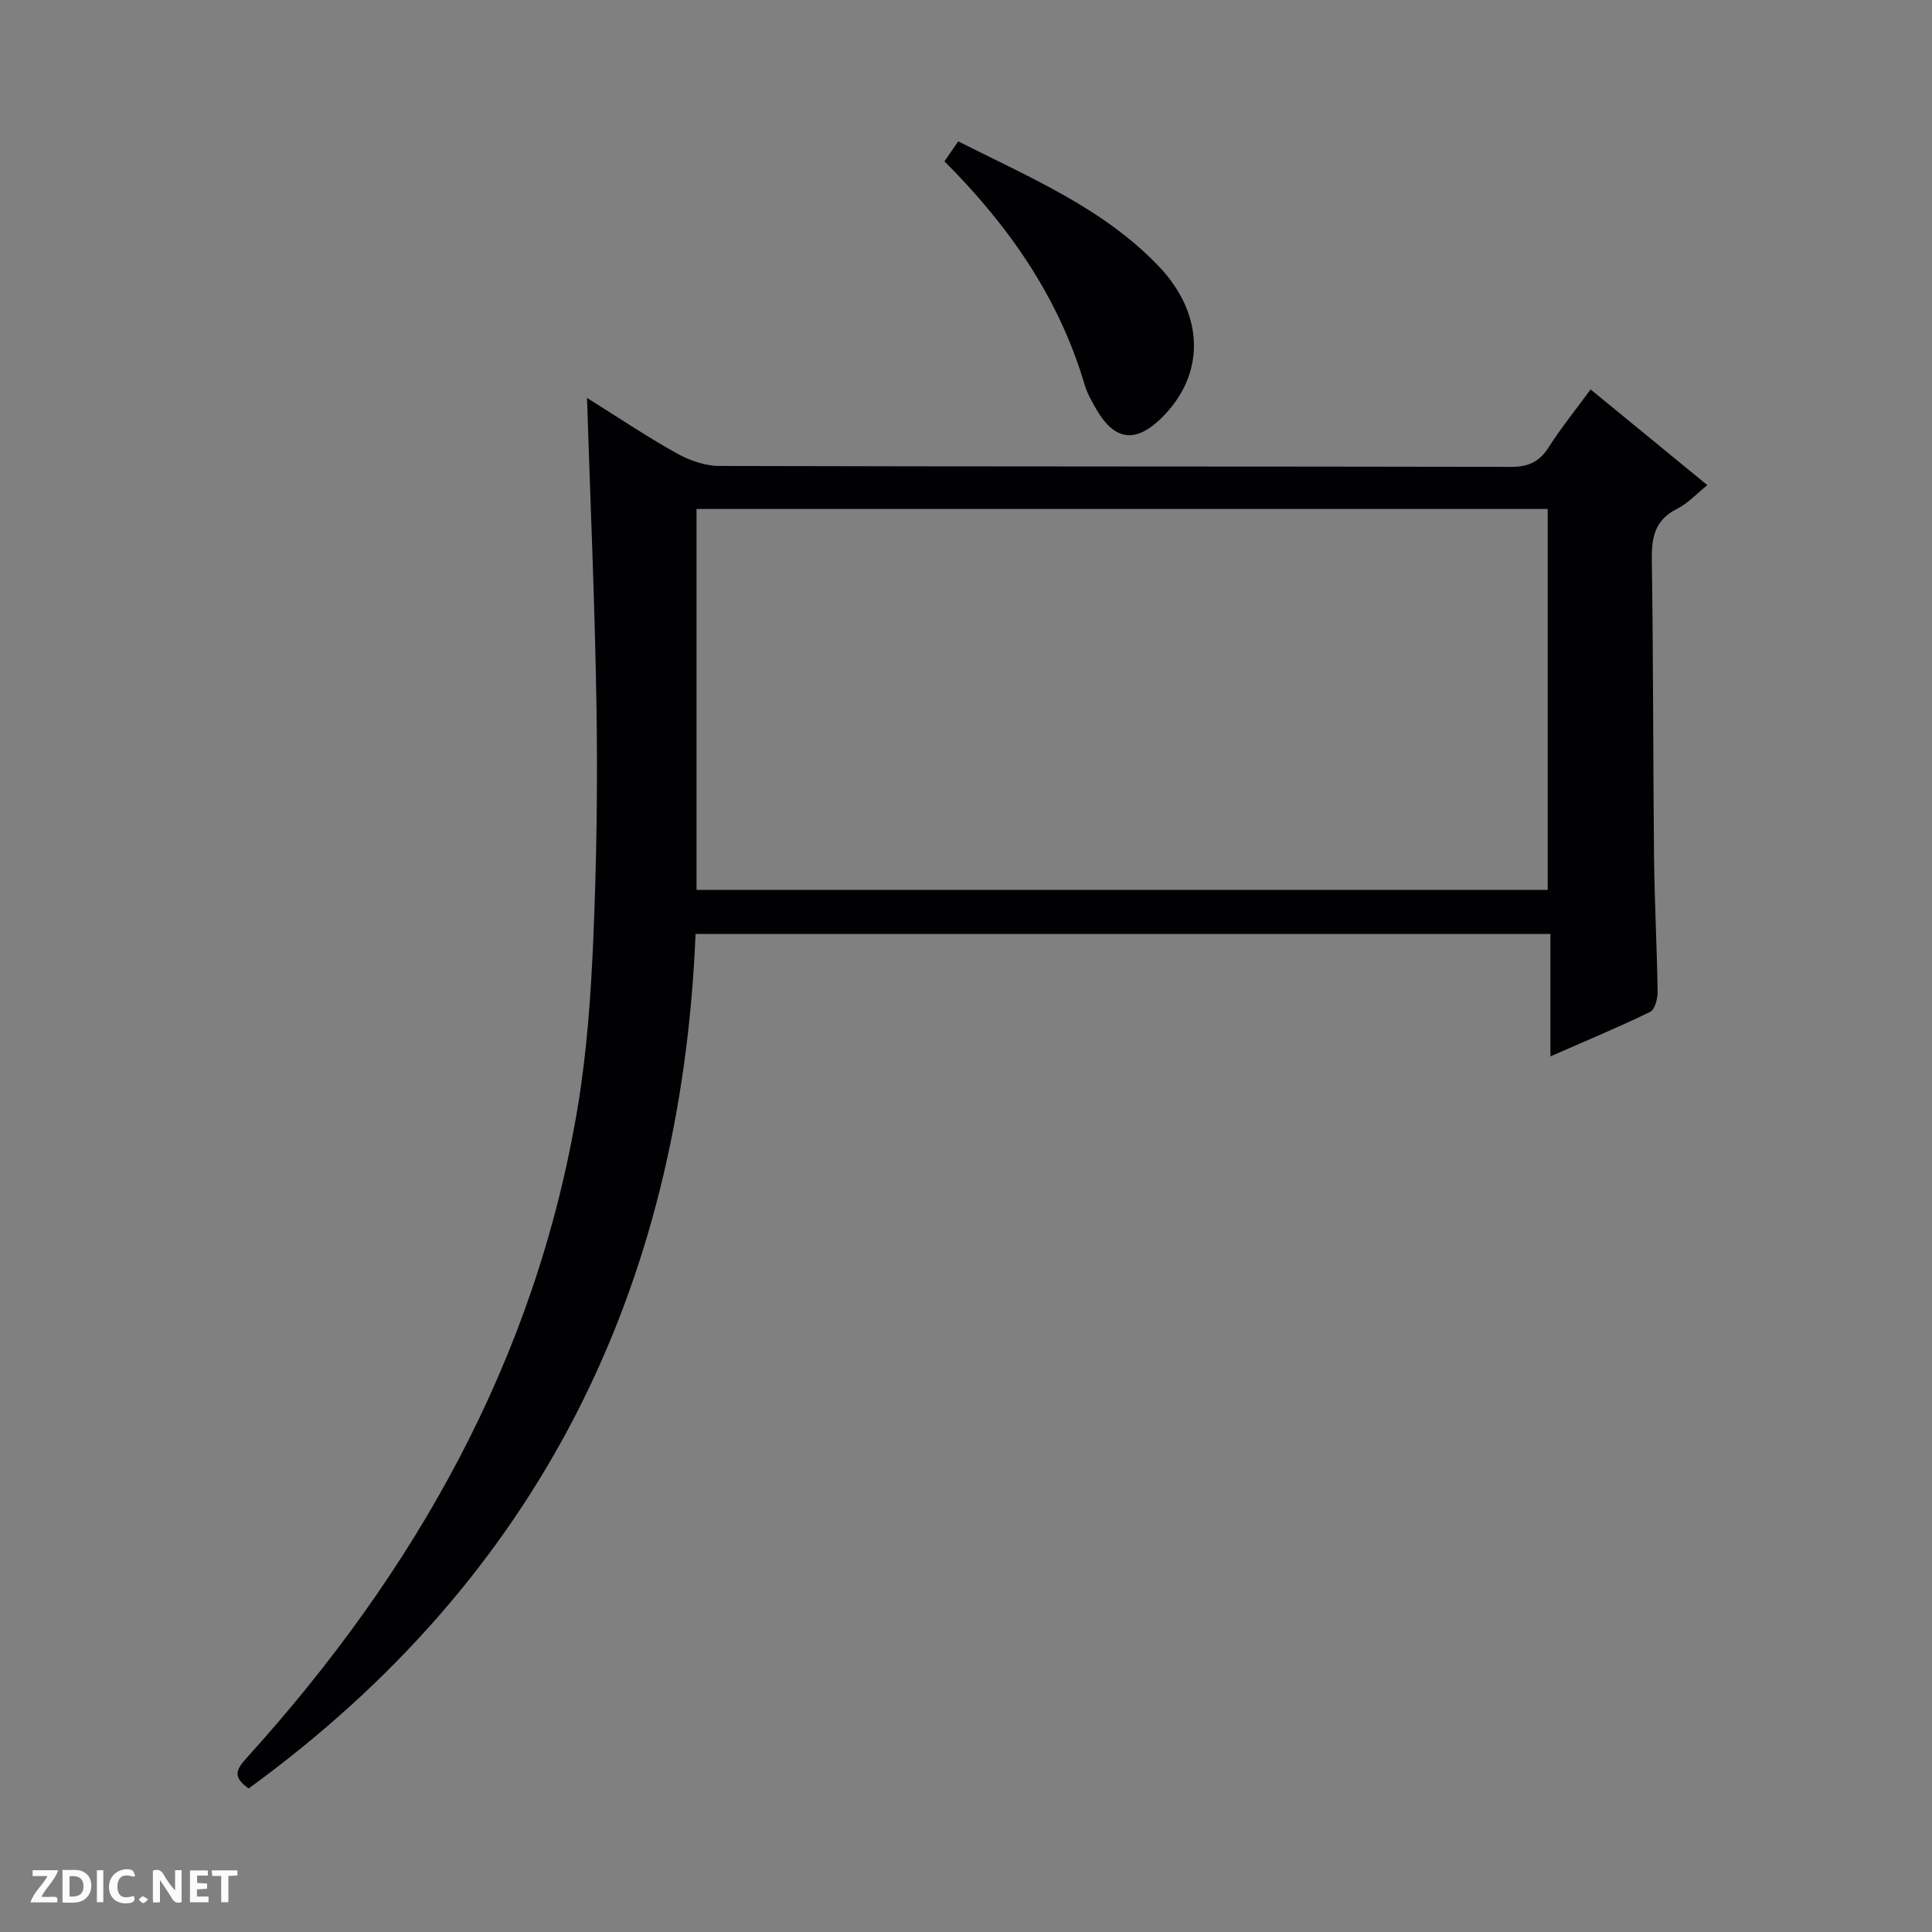 <svg enable-background="new 0 0 400 400" viewBox="0 0 400 400" xmlns="http://www.w3.org/2000/svg"><rect x="0" y="0" width="400" height="400" fill="#808080" stroke="none"/><g fill="#fcfbfa"><path d="m37.59 393.81c-.92.31-1.52.05-2-.78-.7-1.2-1.52-2.34-2.47-3.78v4.59c-.55.03-.95.05-1.41.07-.03-.37-.06-.64-.06-.91 0-1.91 0-3.81 0-5.7 1.13-.41 1.77-.03 2.29.91.62 1.11 1.38 2.14 2.31 3.19v-4.2h1.35v6.61z"/><path d="m12.94 393.88v-6.75c1.9.19 3.93-.54 5.37 1.29.8 1.01.78 2.88.03 3.97-1.37 1.97-3.4 1.51-6.4 1.49m2.45-1.22c2.04.12 2.92-.58 2.89-2.21-.03-1.51-.98-2.19-2.89-2z"/><path d="m11.81 393.87h-5.49c.68-2.18 2.47-3.48 3.51-5.45h-3.08v-1.21h5.29c-.71 2.13-2.44 3.48-3.47 5.51.86 0 1.63.04 2.39-.01.79-.05 1.14.21.85 1.16"/><path d="m39.33 393.86v-6.61h3.7v1.07h-2.22v1.52c.68.04 1.34.09 2.07.13v1.07c-.72.05-1.38.09-2.1.14v1.48h2.4v1.19h-3.85z"/><path d="m27.71 388.56c-1.15-.3-2.46-.61-3.1.64-.37.73-.41 1.93-.06 2.67.63 1.35 1.99.93 3.17.68.35.94-.01 1.32-.93 1.46-1.62.25-3.05-.27-3.76-1.48-.73-1.24-.6-3.03.31-4.17.88-1.11 2.71-1.7 4-1.16.32.13.44.74.65 1.12-.1.08-.19.16-.28.24"/><path d="m49.15 387.24v1.07c-.59.02-1.17.05-1.87.08v5.44h-1.48v-5.44h-1.85c-.05-.4-.08-.73-.13-1.15z"/><path d="m20.06 387.21h1.33v6.62h-1.33z"/><path d="m30.68 393.25c-.39.38-.8.79-1.05.76-.32-.05-.6-.45-.9-.7.26-.24.51-.64.8-.67.29-.04.62.3 1.15.61"/></g><path d="m51.48 370.28c-3.13-2.23-2.81-3.68-.56-6.16 35.1-38.7 59.99-82.72 68.68-134.83 1.93-11.6 2.75-23.44 3.25-35.2.67-15.79.89-31.62.65-47.43-.32-21.24-1.27-42.48-1.97-64.28 6.26 3.92 12.3 7.97 18.62 11.5 2.61 1.46 5.84 2.58 8.79 2.59 54.65.15 109.29.08 163.94.19 3.59.01 5.84-1.06 7.75-4.05 2.58-4.04 5.62-7.8 8.69-11.98 8.07 6.61 15.88 13.02 24.17 19.81-2.26 1.81-4.05 3.8-6.29 4.92-4.62 2.31-5.28 5.93-5.21 10.63.32 20.49.25 40.98.46 61.46.1 9.31.61 18.62.74 27.93.02 1.41-.57 3.66-1.56 4.13-6.53 3.17-13.24 5.96-20.63 9.2 0-8.87 0-16.92 0-25.34-59.2 0-117.88 0-176.99 0-3.04 73.48-32.36 133.14-92.53 176.91zm92.73-186.03h176.23c0-26.56 0-52.77 0-78.87-58.96 0-117.52 0-176.23 0z" fill="#010104"/><path d="m198.39 29.27c15.13 7.62 30.1 13.9 41.51 25.85 9.57 10.02 9.71 22.53.5 31.49-5.27 5.13-9.55 4.63-13.26-1.62-1.01-1.71-2.03-3.49-2.59-5.37-5.31-17.98-15.63-32.83-29.01-46.22.97-1.4 1.86-2.69 2.85-4.13z" fill="#010104"/></svg>